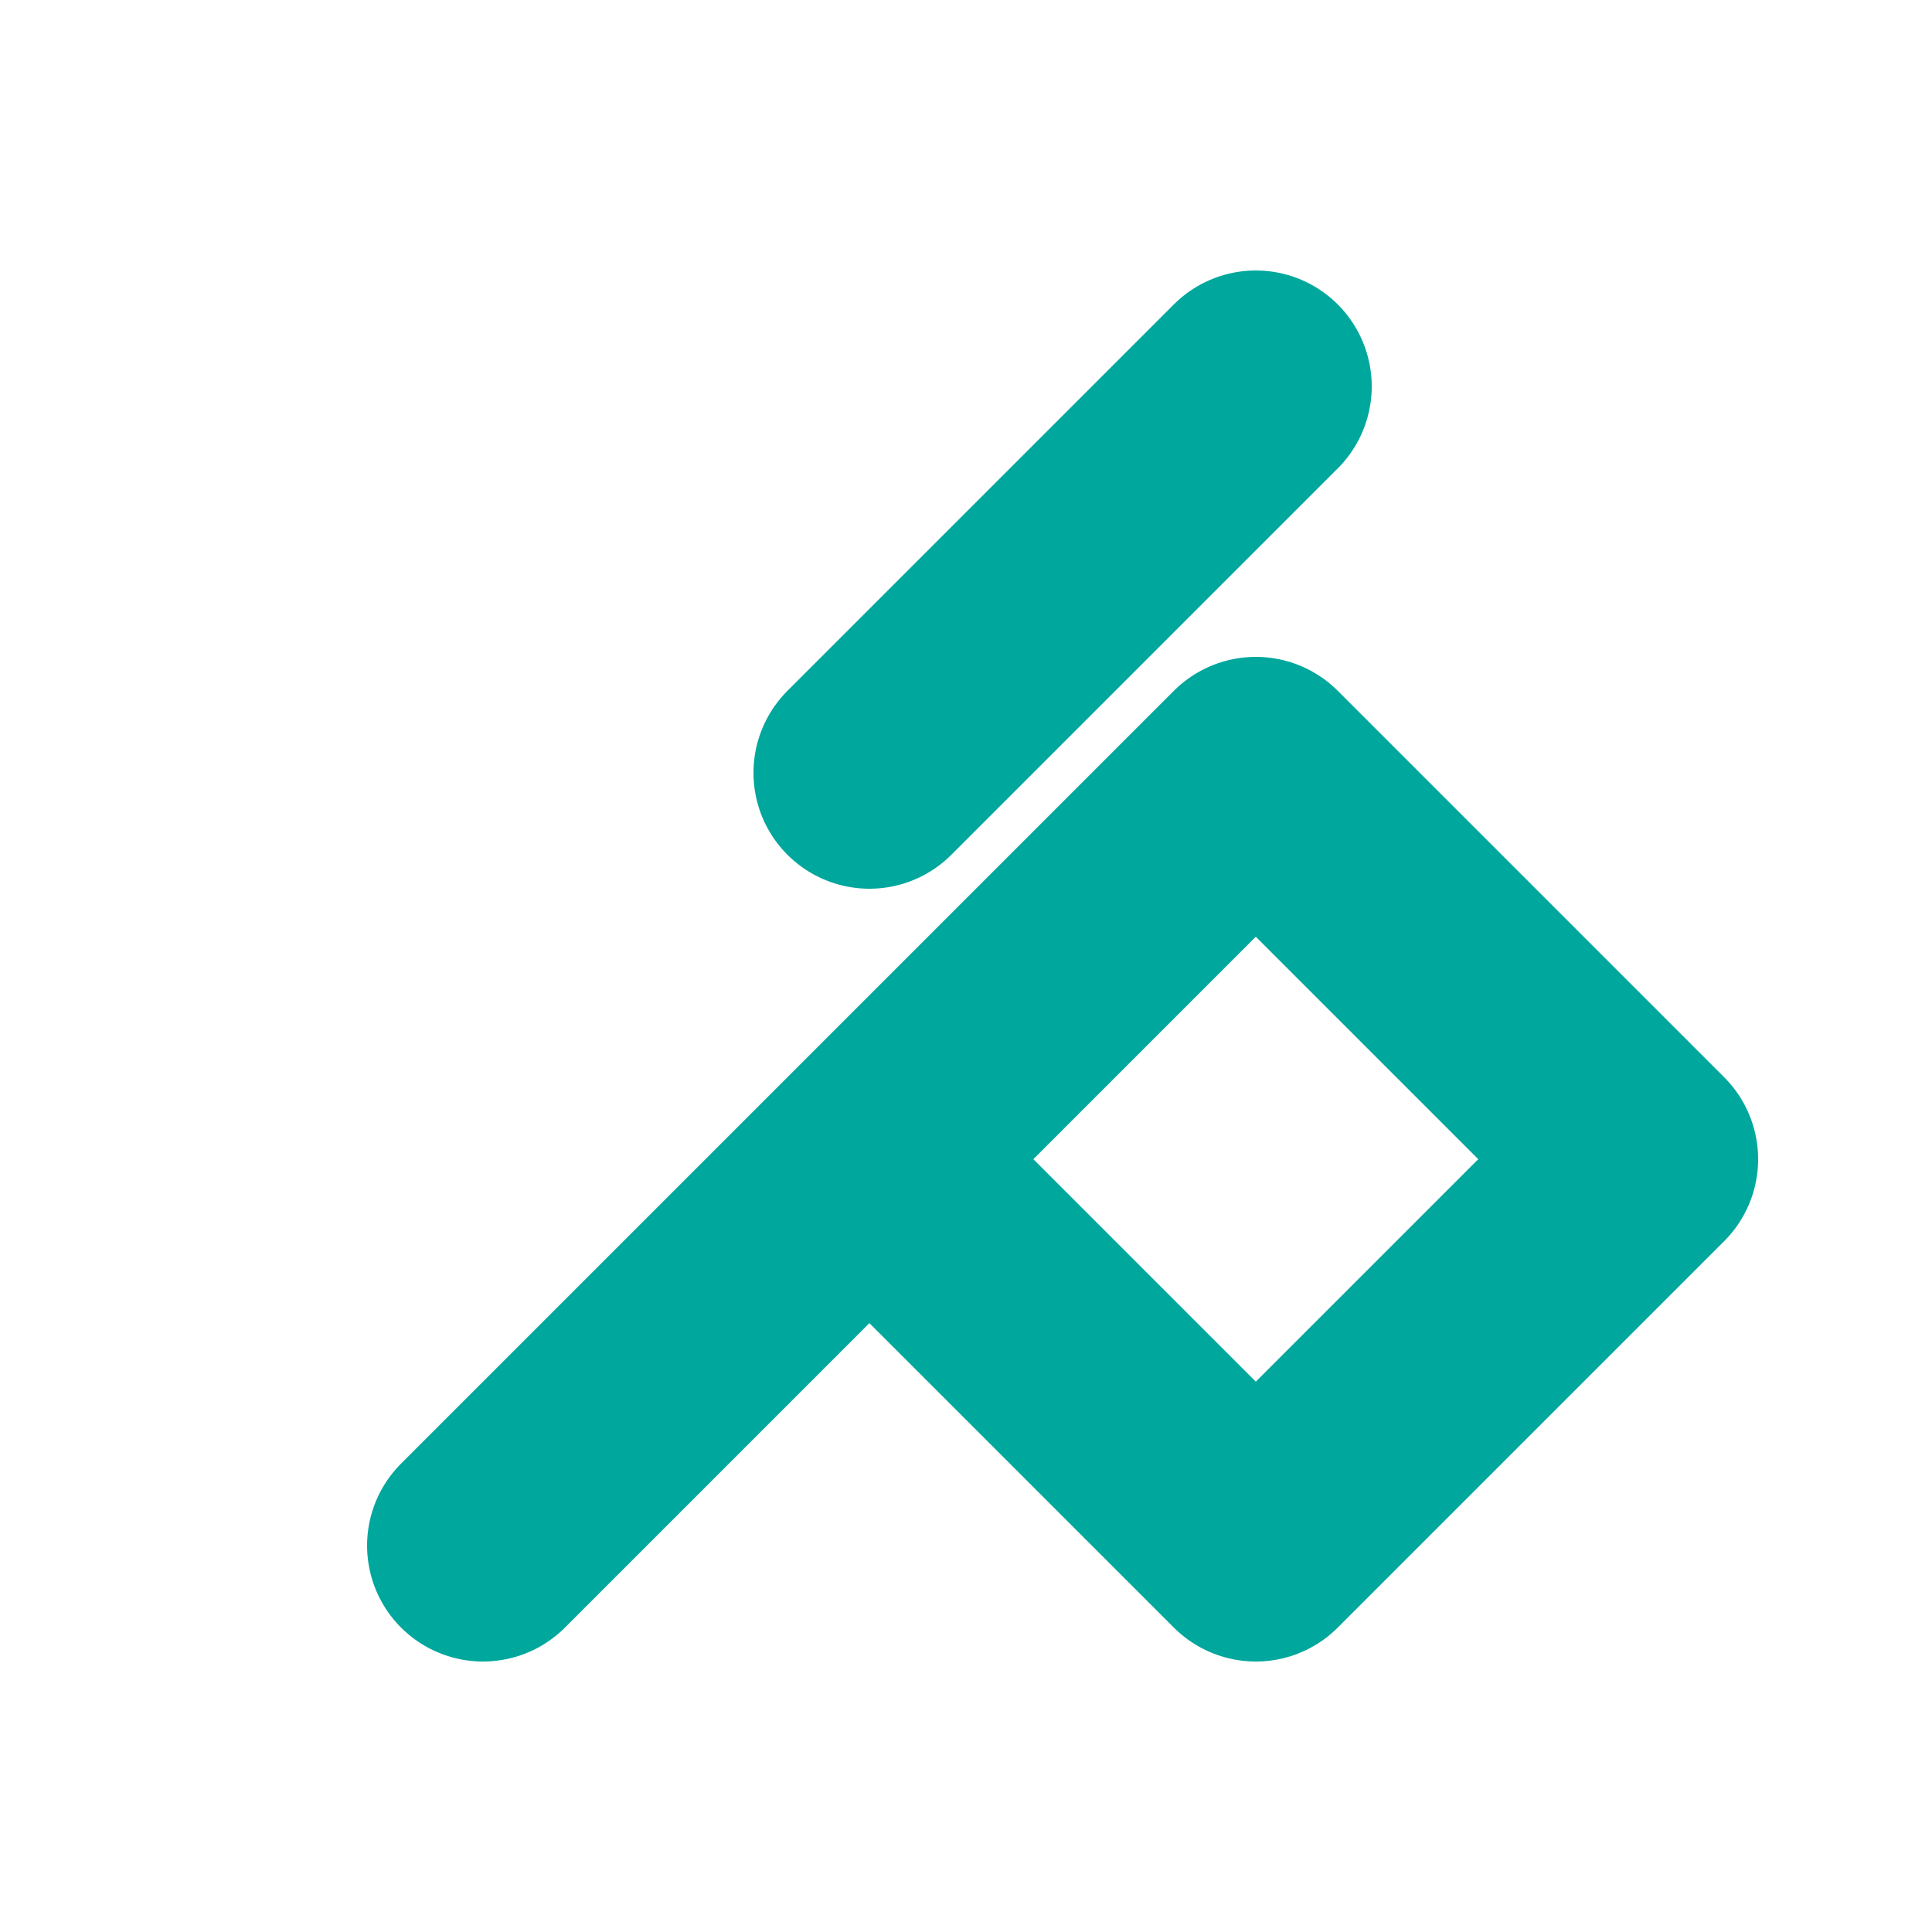<svg width="100" height="100" viewBox="0 0 100 100" fill="none" xmlns="http://www.w3.org/2000/svg">
  <title>Sigma-Linkz Favicon</title>
  <path d="M25 80L45 60L65 80L85 60L65 40L45 60" stroke="#00A79D" stroke-width="12" stroke-linecap="round" stroke-linejoin="round"/>
  <path d="M45 40L65 20" stroke="#00A79D" stroke-width="12" stroke-linecap="round" stroke-linejoin="round"/>
</svg>